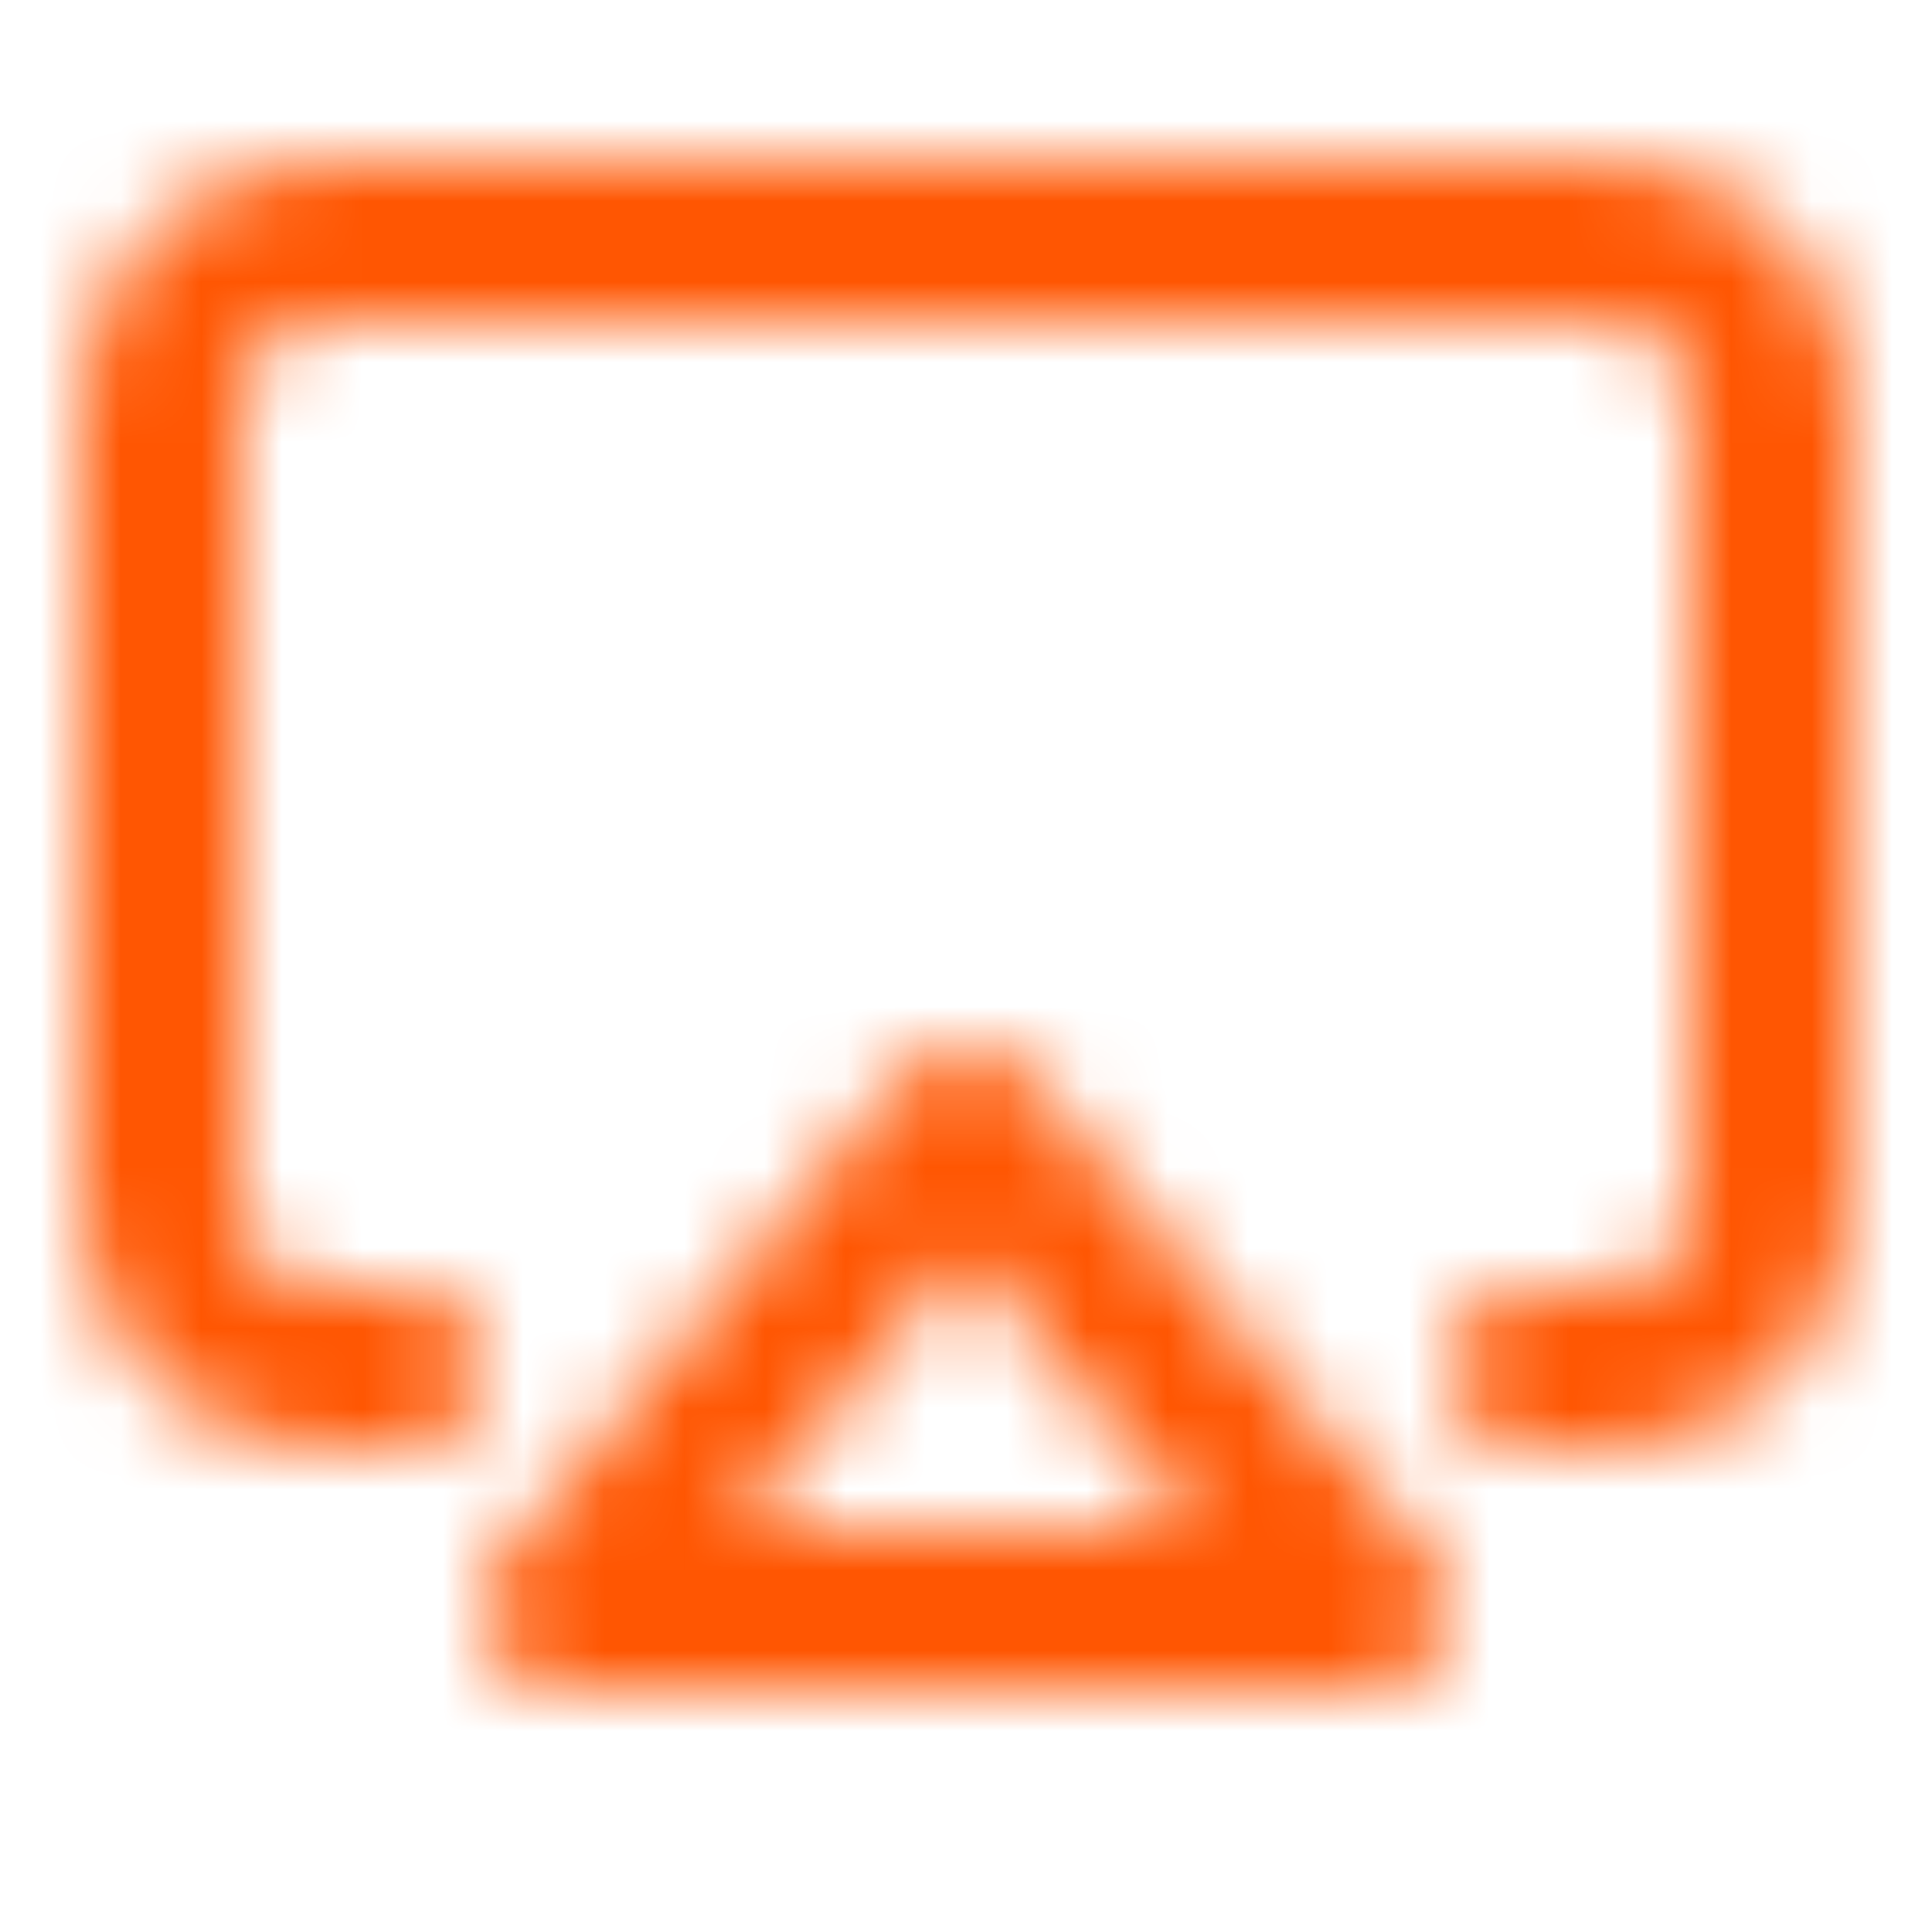 <svg width="24" height="24" viewBox="0 0 24 24" fill="none" xmlns="http://www.w3.org/2000/svg">
<mask id="mask0_279_1152" style="mask-type:alpha" maskUnits="userSpaceOnUse" x="0" y="0" width="24" height="24">
<g clip-path="url(#clip0_279_1152)">
<path d="M5 17H4C2.895 17 2 16.105 2 15V5C2 3.895 2.895 3 4 3H20C21.105 3 22 3.895 22 5V15C22 16.105 21.105 17 20 17H19M12 14L17 20H7L12 14Z" stroke="black" stroke-width="2" stroke-linecap="round" stroke-linejoin="round"/>
</g>
</mask>
<g mask="url(#mask0_279_1152)">
<rect width="24" height="24" fill="#FF5602"/>
</g>
<defs>
<clipPath id="clip0_279_1152">
<rect width="24" height="24" fill="white"/>
</clipPath>
</defs>
</svg>
